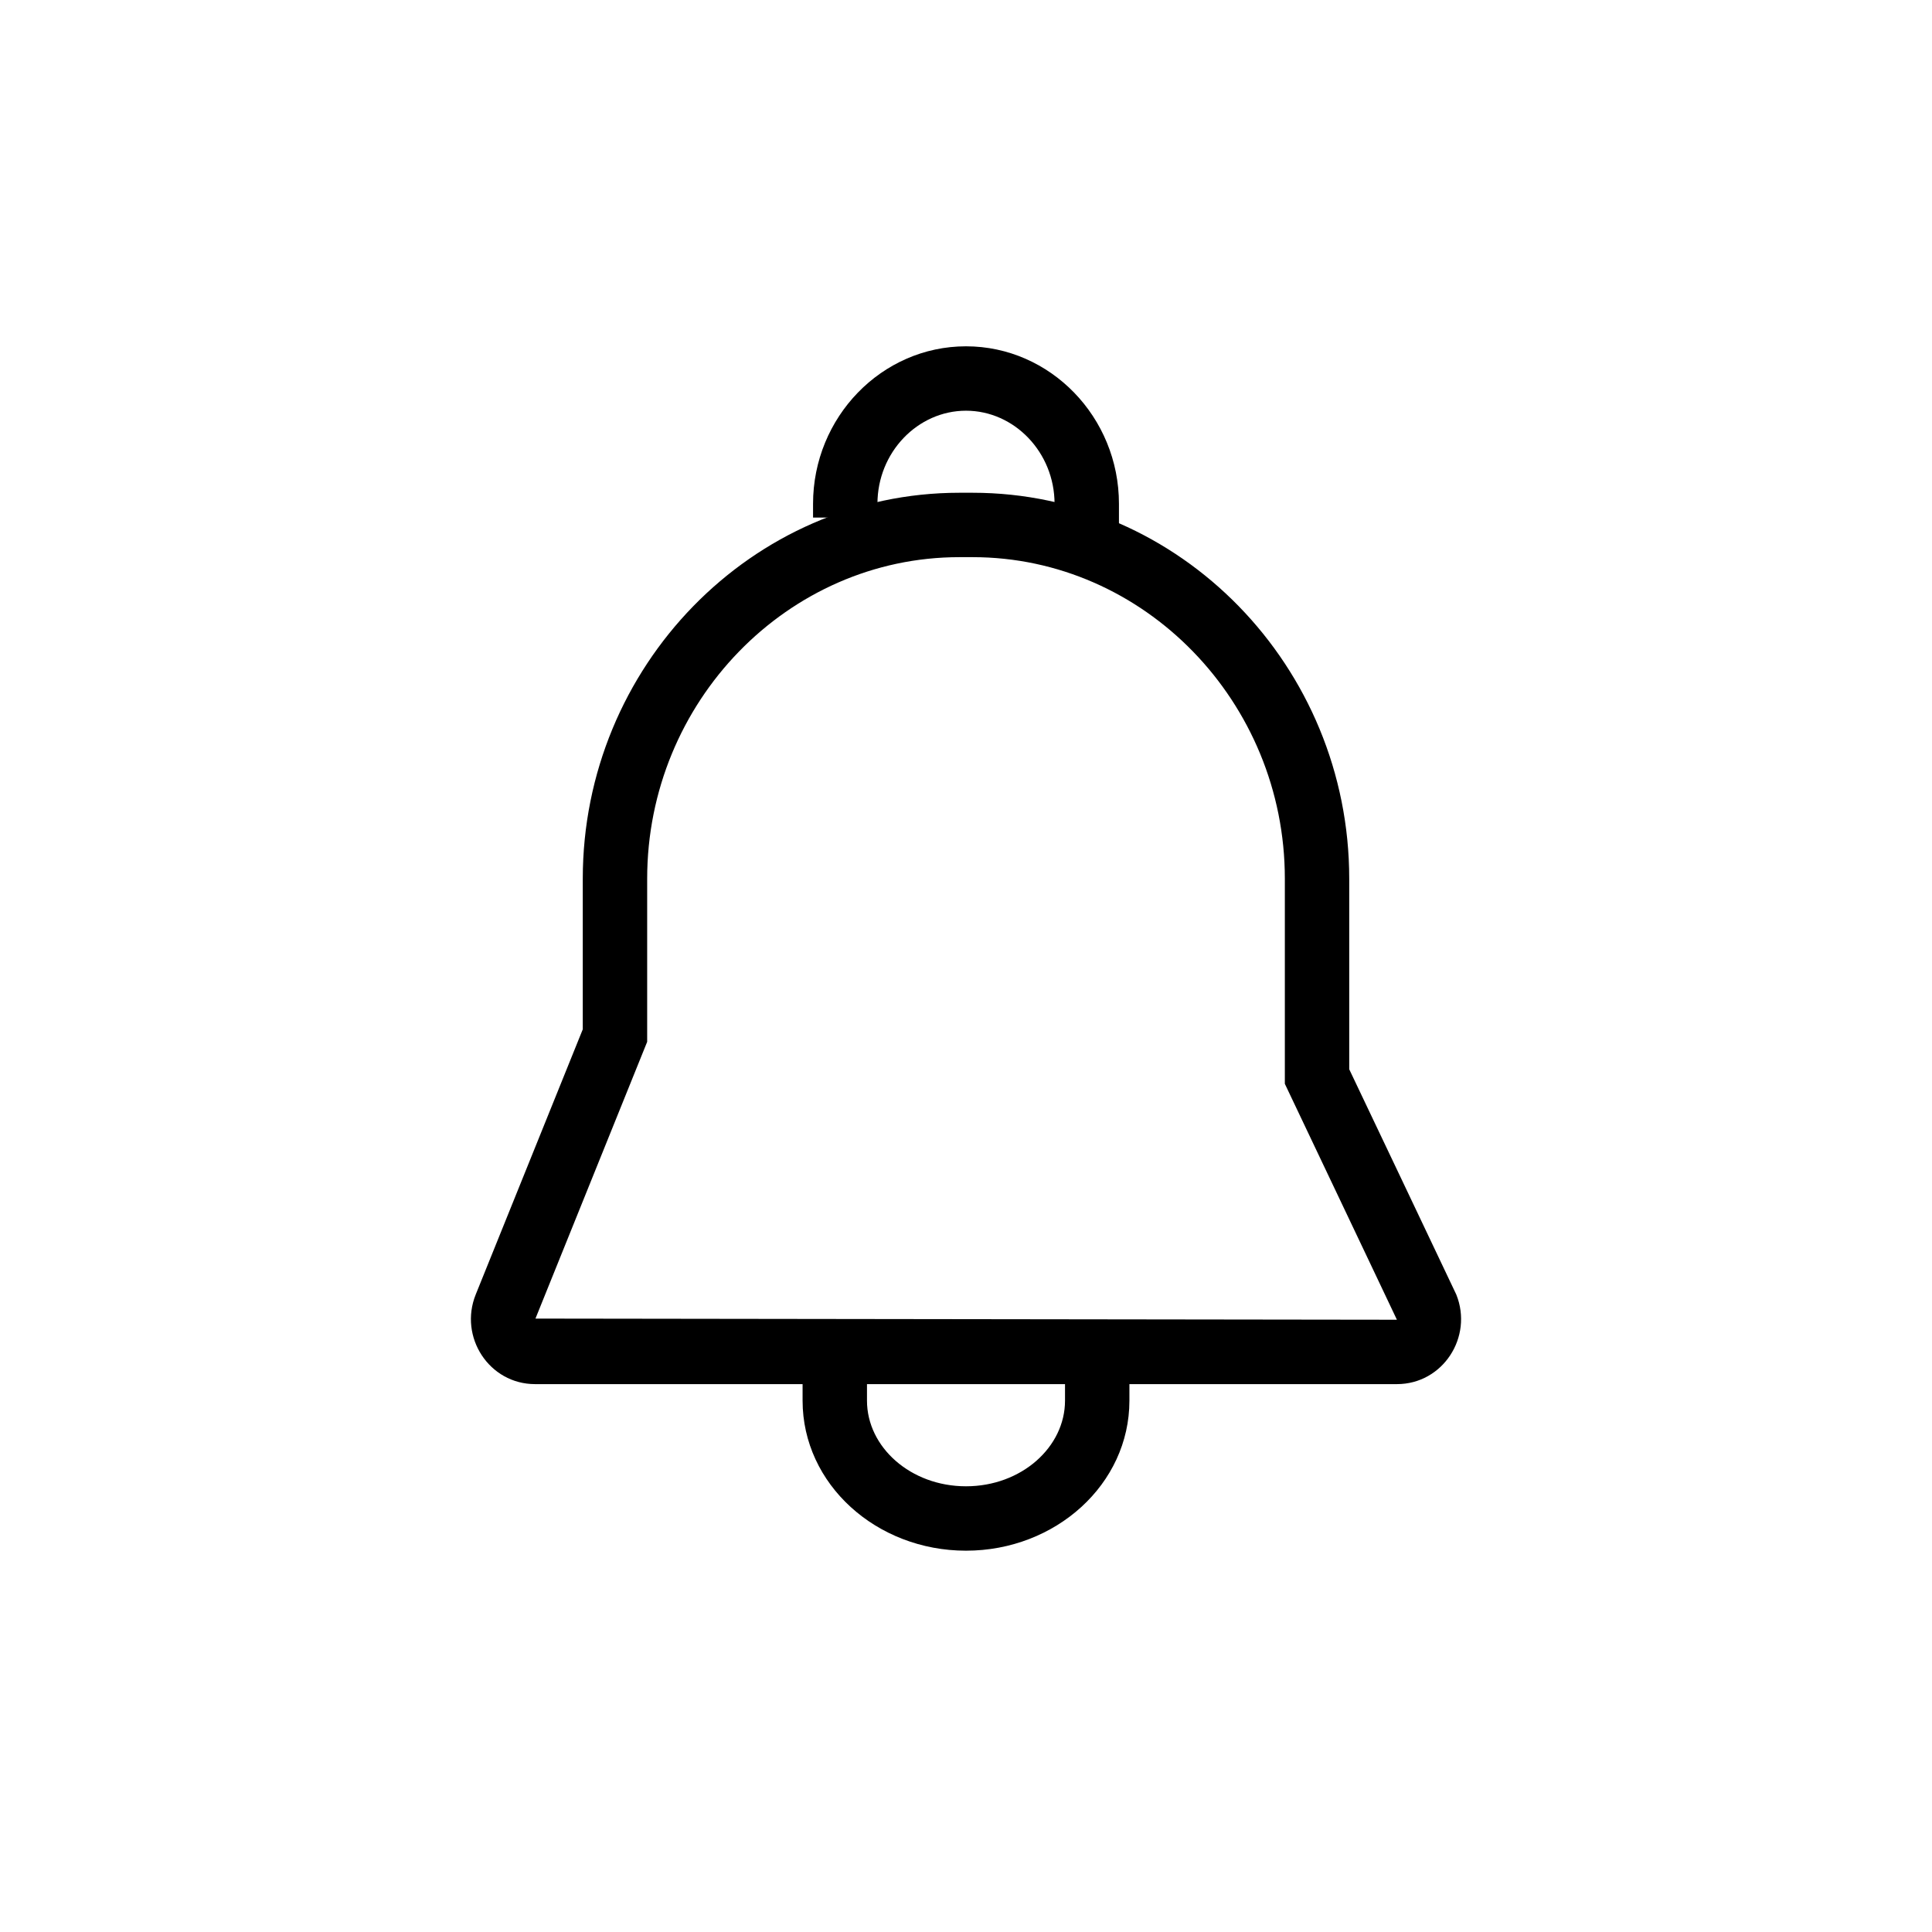 <?xml version="1.0" encoding="UTF-8"?>
<svg width="120px" height="120px" viewBox="0 0 120 120" version="1.1" xmlns="http://www.w3.org/2000/svg" xmlns:xlink="http://www.w3.org/1999/xlink">
    <!-- Generator: Sketch 61.2 (89653) - https://sketch.com -->
    <title>notification_large</title>
    <desc>Created with Sketch.</desc>
    <g id="notification_large" stroke="none" stroke-width="1" fill="none" fill-rule="evenodd">
        <g id="notification" transform="translate(29, 21)" fill="#000000">
            <path d="M58.007,52.15 C60.554,57.508 60.554,57.508 61.453,59.407 C62.514,62.047 60.614,64.97 57.766,64.97 L4.234,64.97 C1.386,64.97 -0.514,62.048 0.547,59.407 L7.197,42.933 L7.197,33.578 C7.197,20.401 17.706,9.606 30.589,9.606 L31.411,9.606 C44.292,9.606 54.803,20.401 54.803,33.578 L54.803,45.414 L58.007,52.15 L58.007,52.15 Z M57.764,60.97 C57.768,60.973 55.448,56.09 50.804,46.317 L50.804,33.577 C50.804,22.587 42.059,13.606 31.411,13.606 L30.589,13.606 C19.939,13.606 11.197,22.586 11.197,33.578 L11.197,43.709 L4.258,60.9 L57.764,60.971 L57.764,60.97 Z" id="Shape"></path>
            <path d="M20.85,63.171 L24.85,63.171 L24.85,65.996 C24.85,68.883 27.558,71.316 31,71.316 C34.442,71.316 37.15,68.883 37.15,65.996 L37.15,62.97 L41.15,62.97 L41.15,65.996 C41.15,71.193 36.56,75.316 31,75.316 C25.44,75.316 20.85,71.193 20.85,65.996 L20.85,63.17 L20.85,63.171 Z M25.5,11.148 L21.5,11.148 L21.5,10.29 C21.5,4.922 25.754,0.51 31,0.51 C36.246,0.51 40.5,4.922 40.5,10.29 L40.5,11.606 L36.5,11.606 L36.5,10.29 C36.5,7.1 34.004,4.51 31,4.51 C27.996,4.51 25.5,7.1 25.5,10.29 L25.5,11.148 L25.5,11.148 Z" id="Shape"></path>
        </g>
    </g>
</svg>